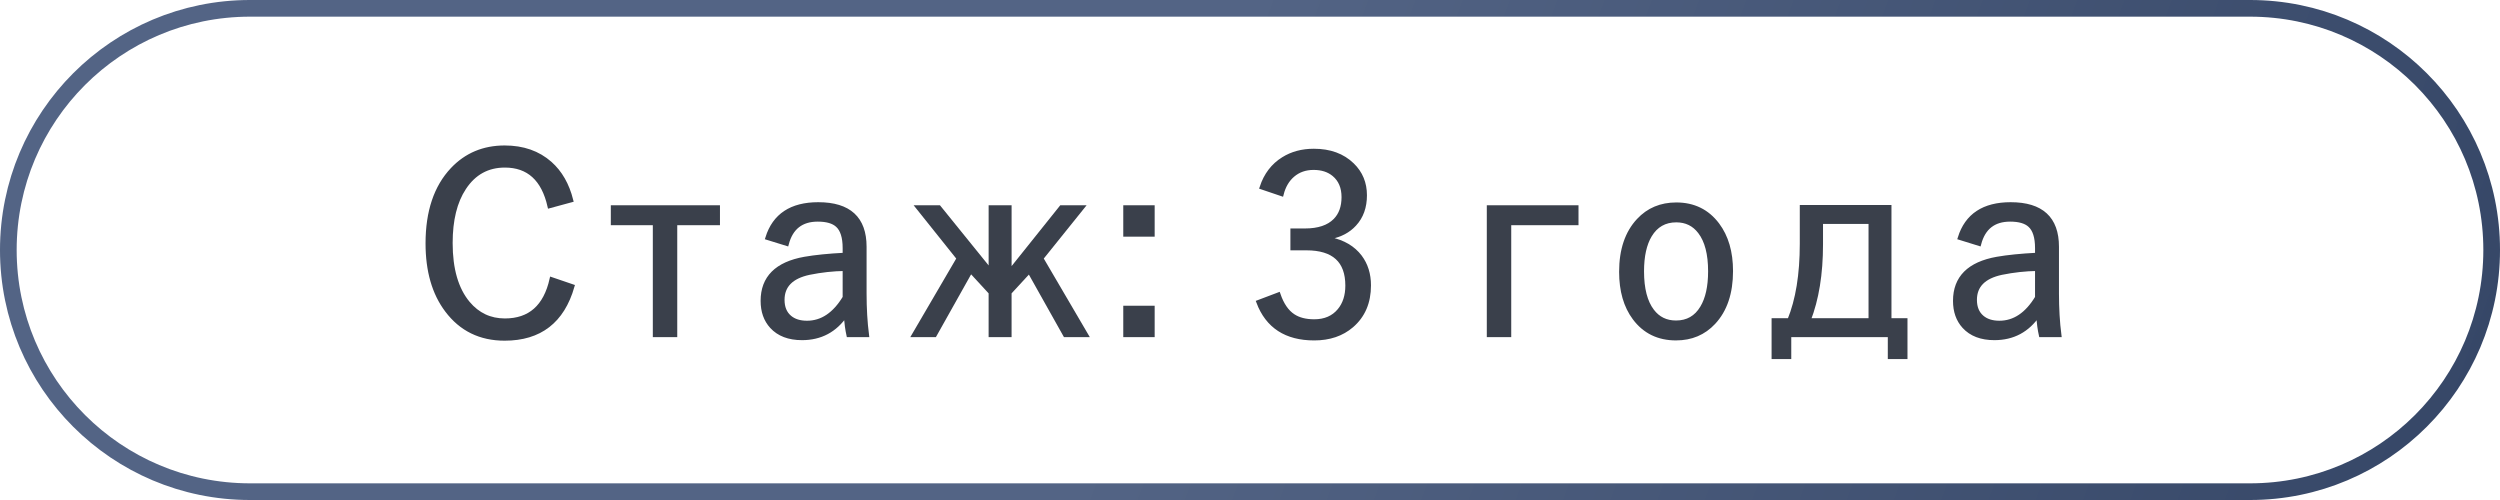 <?xml version="1.0" encoding="utf-8"?>
<!-- Generator: Adobe Illustrator 27.1.1, SVG Export Plug-In . SVG Version: 6.00 Build 0)  -->
<svg version="1.1" id="Слой_1" xmlns="http://www.w3.org/2000/svg" xmlns:xlink="http://www.w3.org/1999/xlink" x="0px" y="0px"
	 viewBox="0 0 150 30" style="enable-background:new 0 0 150 30;" xml:space="preserve">
<style type="text/css">
	.st0{fill:none;stroke:url(#Rectangle_683_00000011753040945951069130000000048273511311499651_);}
	.st1{enable-background:new    ;}
	.st2{fill:#3A404B;stroke:#3A404B;stroke-width:0.25;stroke-miterlimit:10;}
</style>
<linearGradient id="Rectangle_683_00000008138510095854013470000006889819607433263019_" gradientUnits="userSpaceOnUse" x1="70.152" y1="13.222" x2="145.152" y2="40.722">
	<stop  offset="0" style="stop-color:#536485"/>
	<stop  offset="1" style="stop-color:#354666"/>
</linearGradient>
<path id="Rectangle_683" style="fill:none;stroke:url(#Rectangle_683_00000008138510095854013470000006889819607433263019_);" d="
	M15,0.5h120c8.008,0,14.5,6.492,14.5,14.5l0,0c0,8.008-6.492,14.5-14.5,14.5H15
	C6.992,29.5,0.5,23.008,0.5,15l0,0C0.5,6.992,6.992,0.5,15,0.5z"/>
<g class="st1">
	<path class="st2" d="M34.27,12.015l-1.296,0.352c-0.371-1.625-1.265-2.438-2.681-2.438
		c-1.04,0-1.855,0.449-2.446,1.348c-0.542,0.82-0.813,1.922-0.813,3.304
		c0,1.573,0.35,2.776,1.048,3.611c0.581,0.693,1.318,1.04,2.212,1.04
		c1.499,0,2.434-0.825,2.805-2.476l1.245,0.425
		c-0.601,2.09-1.955,3.135-4.064,3.135c-1.46,0-2.615-0.566-3.465-1.699
		c-0.771-1.021-1.157-2.358-1.157-4.014c0-1.904,0.496-3.381,1.487-4.432
		c0.83-0.879,1.875-1.318,3.135-1.318c1.099,0,2.007,0.318,2.725,0.953
		C33.613,10.345,34.035,11.083,34.27,12.015z"/>
	<path class="st2" d="M43.073,12.441v0.944h-2.563v6.716h-1.216v-6.716h-2.52V12.441H43.073
		z"/>
	<path class="st2" d="M46.047,14.271c0.42-1.342,1.436-2.014,3.047-2.014
		c1.851,0,2.776,0.85,2.776,2.549v2.805c0,0.899,0.049,1.729,0.146,2.49h-1.106
		c-0.068-0.307-0.124-0.712-0.168-1.215c-0.635,0.933-1.509,1.398-2.622,1.398
		c-0.786,0-1.392-0.231-1.816-0.695c-0.361-0.396-0.542-0.908-0.542-1.539
		c0-1.381,0.84-2.221,2.52-2.52c0.635-0.111,1.436-0.192,2.402-0.241v-0.404
		c0-0.653-0.145-1.11-0.433-1.369c-0.249-0.229-0.645-0.344-1.187-0.344
		c-0.981,0-1.602,0.485-1.86,1.457L46.047,14.271z M50.684,16.133
		c-0.703,0.01-1.414,0.088-2.132,0.234c-1.069,0.229-1.604,0.771-1.604,1.625
		c0,0.455,0.144,0.804,0.432,1.048c0.259,0.22,0.605,0.329,1.04,0.329
		c0.898,0,1.653-0.505,2.264-1.516V16.133z"/>
	<path class="st2" d="M59.443,17.553L58.242,16.25l-2.161,3.852h-1.245l2.688-4.6
		L55.078,12.441h1.26l3.105,3.838V12.441h1.128v3.881l3.105-3.881h1.26
		l-2.461,3.061l2.695,4.6h-1.26l-2.153-3.838l-1.187,1.289v2.549h-1.128V17.553
		z"/>
	<path class="st2" d="M69.155,12.441v1.633h-1.634V12.441H69.155z M69.155,18.469v1.633h-1.634
		V18.469H69.155z"/>
	<path class="st2" d="M75.703,11.24c0.249-0.752,0.681-1.318,1.296-1.699
		c0.522-0.327,1.133-0.491,1.831-0.491c0.962,0,1.731,0.281,2.308,0.843
		c0.503,0.488,0.754,1.096,0.754,1.823c0,0.708-0.207,1.287-0.622,1.735
		c-0.361,0.396-0.843,0.652-1.443,0.77v0.139
		c0.771,0.162,1.362,0.511,1.772,1.048c0.356,0.474,0.535,1.045,0.535,1.714
		c0,1.021-0.345,1.826-1.033,2.417c-0.591,0.508-1.34,0.762-2.248,0.762
		c-1.685,0-2.801-0.726-3.348-2.175l1.201-0.455
		c0.21,0.611,0.506,1.041,0.887,1.289c0.327,0.216,0.747,0.322,1.26,0.322
		c0.645,0,1.147-0.217,1.509-0.651c0.322-0.386,0.483-0.884,0.483-1.494
		c0-1.494-0.82-2.242-2.461-2.242h-0.835v-1.062h0.747
		c0.811,0,1.416-0.202,1.816-0.607c0.337-0.342,0.505-0.808,0.505-1.398
		c0-0.586-0.192-1.041-0.578-1.363c-0.317-0.264-0.726-0.395-1.224-0.395
		c-0.493,0-0.91,0.146-1.252,0.439c-0.322,0.277-0.545,0.656-0.667,1.135
		L75.703,11.24z"/>
	<path class="st2" d="M94.585,12.441v0.944h-4.036v6.716h-1.216V12.441H94.585z"/>
	<path class="st2" d="M100.576,12.272c1.04,0,1.862,0.403,2.469,1.208
		c0.541,0.719,0.812,1.647,0.812,2.784c0,1.314-0.347,2.342-1.04,3.084
		c-0.591,0.635-1.343,0.952-2.256,0.952c-1.055,0-1.885-0.405-2.49-1.216
		c-0.532-0.713-0.799-1.638-0.799-2.775c0-1.314,0.347-2.342,1.04-3.084
		C98.903,12.589,99.658,12.272,100.576,12.272z M100.576,13.216
		c-0.693,0-1.221,0.301-1.582,0.901c-0.317,0.527-0.477,1.249-0.477,2.162
		c0,1.05,0.205,1.843,0.616,2.38c0.352,0.464,0.827,0.696,1.428,0.696
		c0.688,0,1.211-0.298,1.567-0.895c0.322-0.531,0.483-1.26,0.483-2.182
		c0-1.045-0.205-1.834-0.615-2.367C101.646,13.449,101.172,13.216,100.576,13.216z"/>
	<path class="st2" d="M113.364,19.216h0.96v2.204h-0.931v-1.318h-6.042v1.318h-0.931
		v-2.204h0.945c0.498-1.216,0.747-2.744,0.747-4.585V12.425h5.251V19.216z
		 M112.237,19.216v-5.904h-2.981v1.348c0,1.778-0.247,3.296-0.739,4.556H112.237z"/>
	<path class="st2" d="M117.591,14.271c0.419-1.342,1.436-2.014,3.047-2.014
		c1.85,0,2.775,0.85,2.775,2.549v2.805c0,0.899,0.049,1.729,0.146,2.49h-1.105
		c-0.069-0.307-0.125-0.712-0.169-1.215c-0.635,0.933-1.509,1.398-2.622,1.398
		c-0.786,0-1.392-0.231-1.816-0.695c-0.361-0.396-0.542-0.908-0.542-1.539
		c0-1.381,0.84-2.221,2.52-2.52c0.635-0.111,1.436-0.192,2.402-0.241v-0.404
		c0-0.653-0.145-1.11-0.433-1.369c-0.248-0.229-0.645-0.344-1.186-0.344
		c-0.982,0-1.603,0.485-1.861,1.457L117.591,14.271z M122.227,16.133
		c-0.703,0.01-1.413,0.088-2.132,0.234c-1.068,0.229-1.604,0.771-1.604,1.625
		c0,0.455,0.144,0.804,0.432,1.048c0.259,0.22,0.605,0.329,1.041,0.329
		c0.897,0,1.652-0.505,2.263-1.516V16.133z"/>
</g>
</svg>
